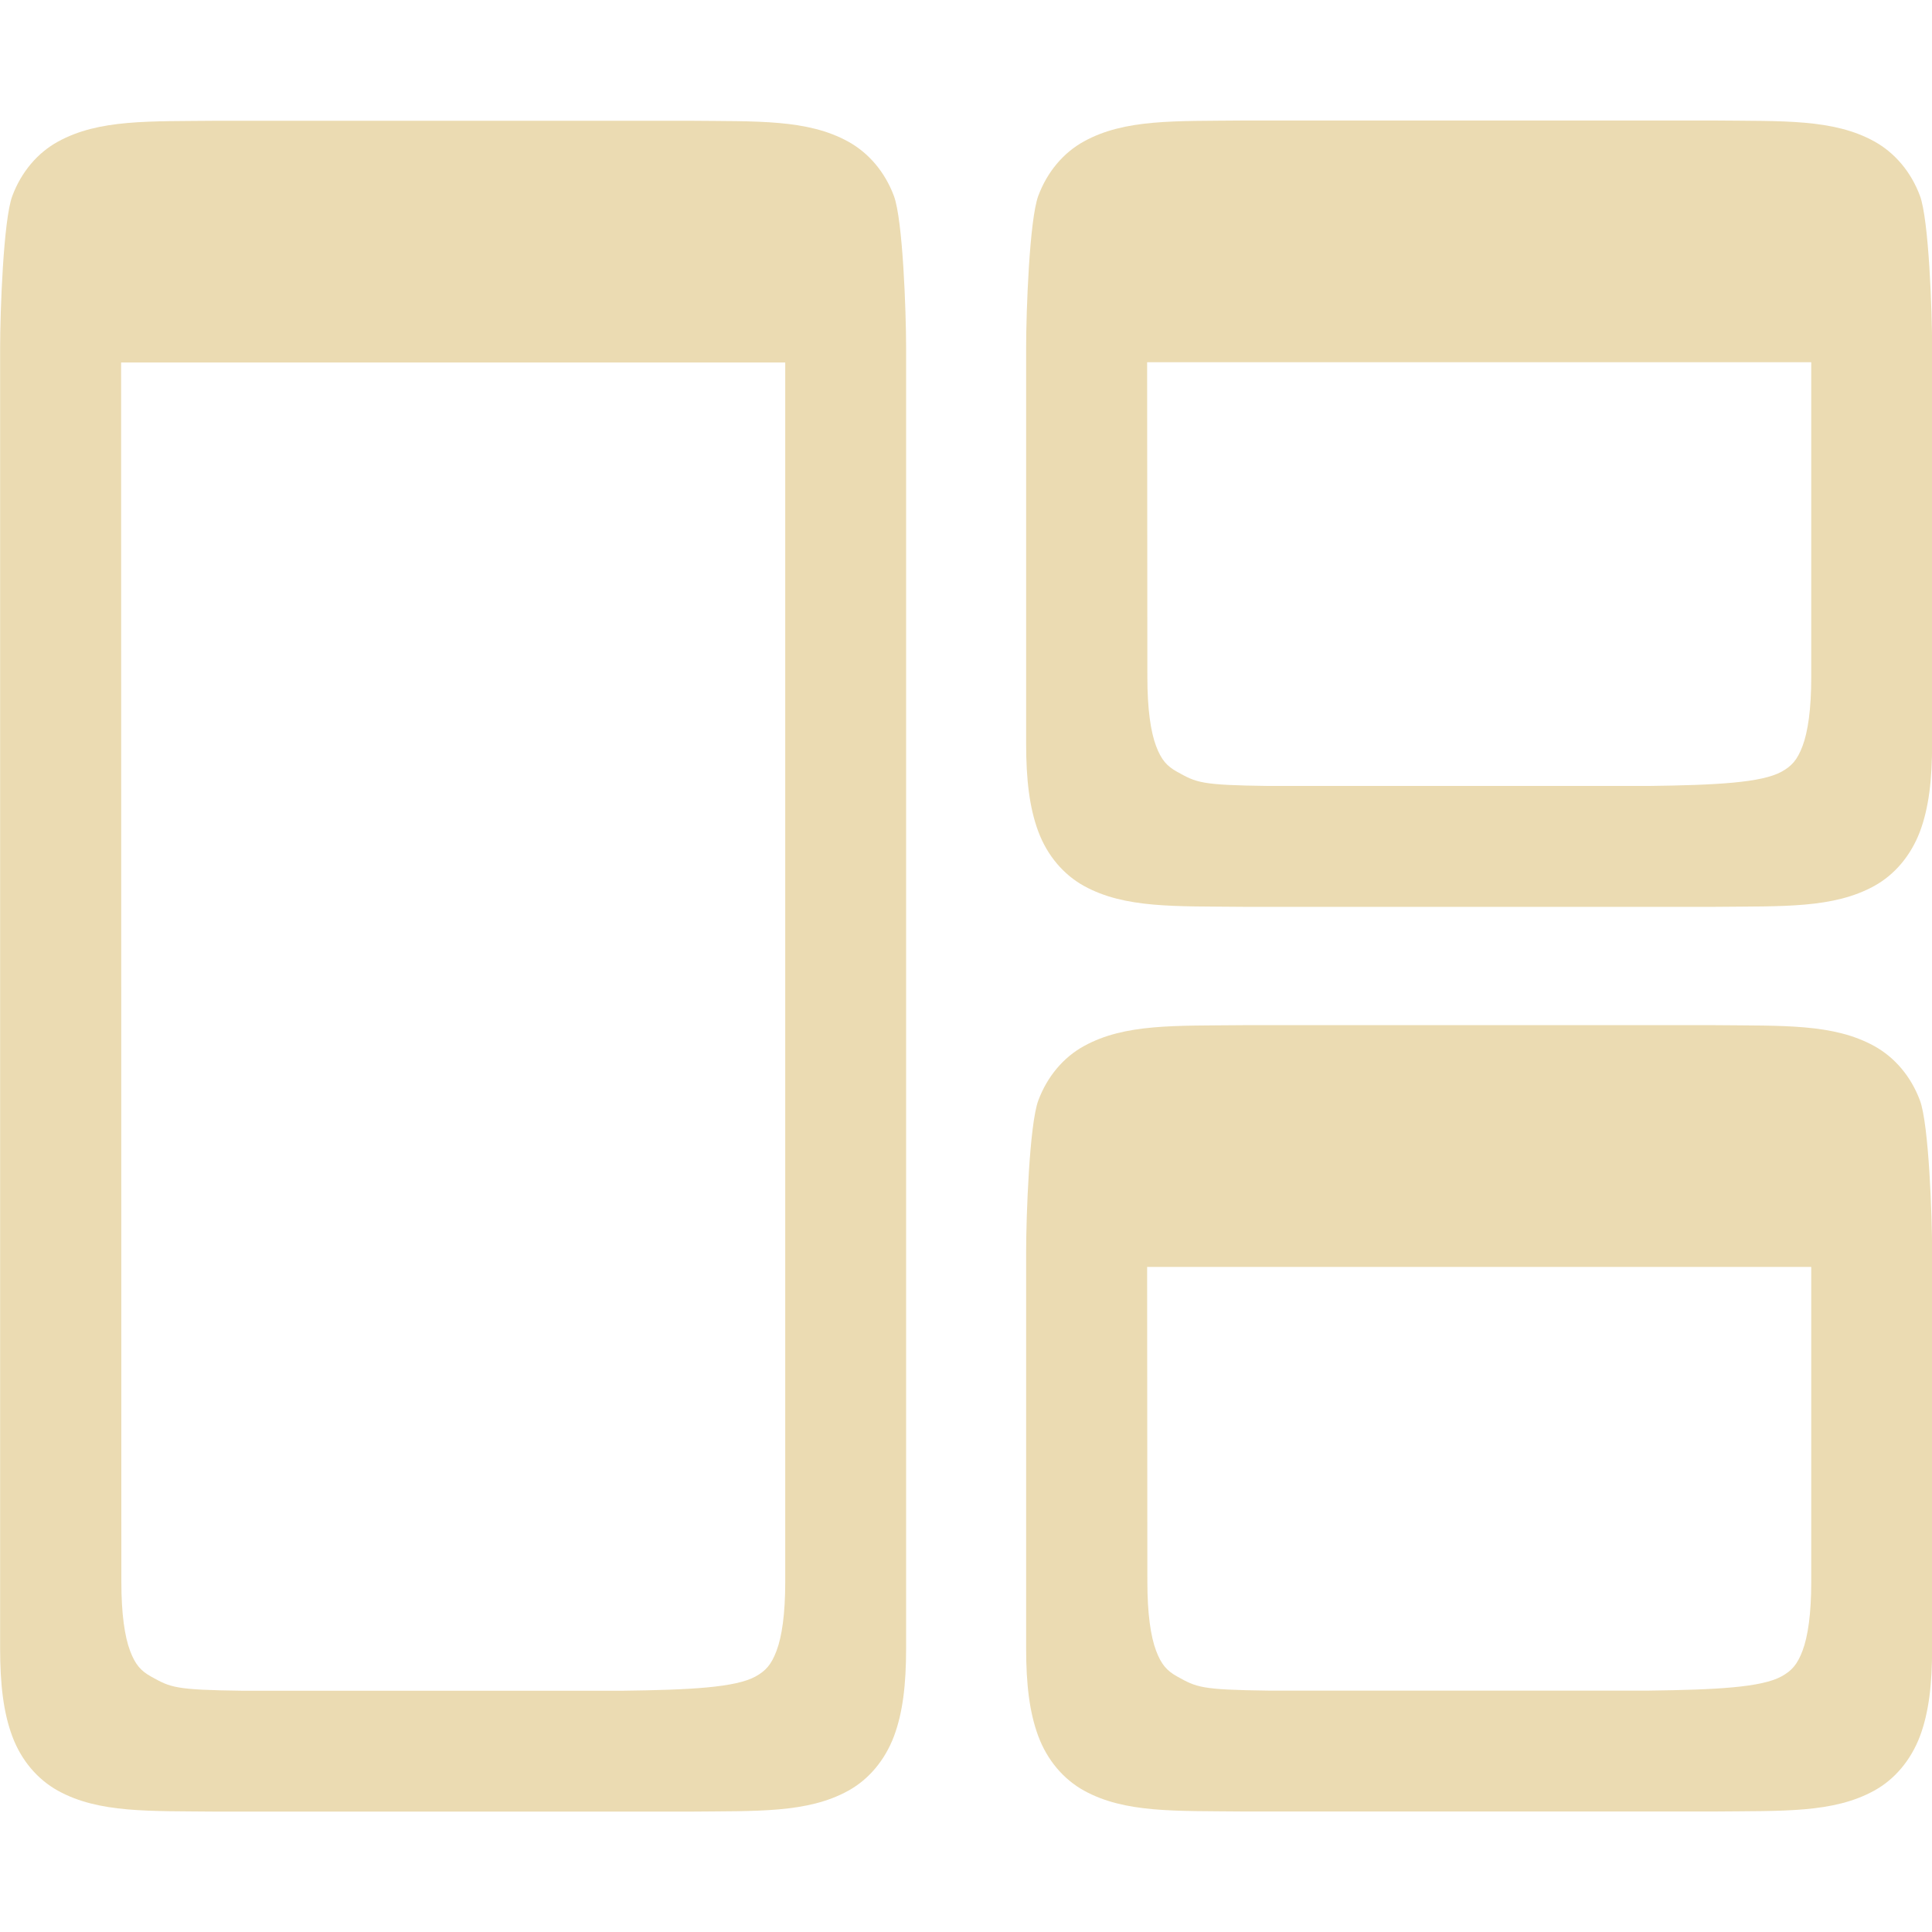<svg width="16" height="16" style="isolation:isolate" version="1.1" viewBox="0 0 16 16" xmlns="http://www.w3.org/2000/svg">
  <defs>
    <style type="text/css">.ColorScheme-Text { color:#ebdbb2; } .ColorScheme-Highlight { color:#458588; }</style>
    <clipPath id="_clipPath_Pq8gi0UFH0yVcqOiKSjNhmu1ToEQ47bH">
      <rect width="16" height="16"/>
    </clipPath>
  </defs>
  <g clip-path="url(#_clipPath_Pq8gi0UFH0yVcqOiKSjNhmu1ToEQ47bH)" fill="#ebdbb2">
    <path class="ColorScheme-Text" d="m1.801 1c-0.567 0.006-0.982-0.014-1.321 0.173-0.17 0.093-0.304 0.252-0.378 0.45-0.074 0.197-0.101 0.961-0.101 1.257v10.771c0 0.296 0.027 0.531 0.101 0.729 0.074 0.198 0.208 0.356 0.378 0.45 0.339 0.187 0.754 0.167 1.321 0.173h3.903c0.567-0.006 0.982 0.014 1.321-0.173 0.169-0.093 0.303-0.252 0.378-0.45 0.074-0.197 0.101-0.432 0.101-0.729v-10.771c0-0.296-0.027-1.06-0.101-1.257-0.074-0.198-0.208-0.356-0.378-0.45-0.339-0.187-0.754-0.167-1.321-0.173h-3.901zm-0.798 2.002h5.5v10.099c0 0.267-0.028 0.453-0.072 0.57-0.044 0.117-0.091 0.167-0.174 0.213-0.165 0.091-0.538 0.111-1.105 0.118h-3.14c-0.567-0.007-0.598-0.027-0.762-0.118-0.082-0.046-0.129-0.096-0.173-0.213-0.044-0.117-0.072-0.304-0.072-0.57z" fill-rule="evenodd"/>
    <path class="ColorScheme-Text" d="m10.298 0.998c-0.567 0.006-0.982-0.014-1.321 0.173-0.17 0.093-0.304 0.252-0.378 0.45-0.074 0.197-0.101 0.961-0.101 1.257v3.28c0 0.296 0.027 0.531 0.101 0.729 0.074 0.198 0.208 0.356 0.378 0.45 0.339 0.187 0.754 0.167 1.321 0.173h3.903c0.567-0.006 0.982 0.014 1.321-0.173 0.169-0.093 0.303-0.252 0.378-0.45 0.074-0.197 0.101-0.432 0.101-0.729v-3.28c0-0.296-0.027-1.06-0.101-1.257-0.074-0.198-0.208-0.356-0.378-0.45-0.339-0.187-0.754-0.167-1.321-0.173h-3.901zm-0.798 2.002h5.5v2.608c0 0.267-0.028 0.453-0.072 0.57-0.044 0.117-0.091 0.167-0.174 0.213-0.165 0.091-0.538 0.111-1.105 0.118h-3.14c-0.567-0.007-0.598-0.027-0.762-0.118-0.082-0.046-0.129-0.096-0.173-0.213-0.044-0.117-0.072-0.304-0.072-0.57z"/>
    <path class="ColorScheme-Text" d="m10.298 8.49c-0.567 0.006-0.982-0.014-1.321 0.173-0.17 0.093-0.304 0.252-0.378 0.45-0.074 0.197-0.101 0.961-0.101 1.257v3.28c0 0.296 0.027 0.531 0.101 0.729 0.074 0.198 0.208 0.356 0.378 0.45 0.339 0.187 0.754 0.167 1.321 0.173h3.903c0.567-0.006 0.982 0.014 1.321-0.173 0.169-0.093 0.303-0.252 0.378-0.45 0.074-0.197 0.101-0.432 0.101-0.729v-3.28c0-0.296-0.027-1.06-0.101-1.257-0.074-0.198-0.208-0.356-0.378-0.45-0.339-0.187-0.754-0.167-1.321-0.173h-3.901zm-0.798 2.002h5.5v2.608c0 0.267-0.028 0.453-0.072 0.57-0.044 0.117-0.091 0.167-0.174 0.213-0.165 0.091-0.538 0.111-1.105 0.118h-3.14c-0.567-0.007-0.598-0.027-0.762-0.118-0.082-0.046-0.129-0.096-0.173-0.213-0.044-0.117-0.072-0.304-0.072-0.57z"/>
  </g>
</svg>

